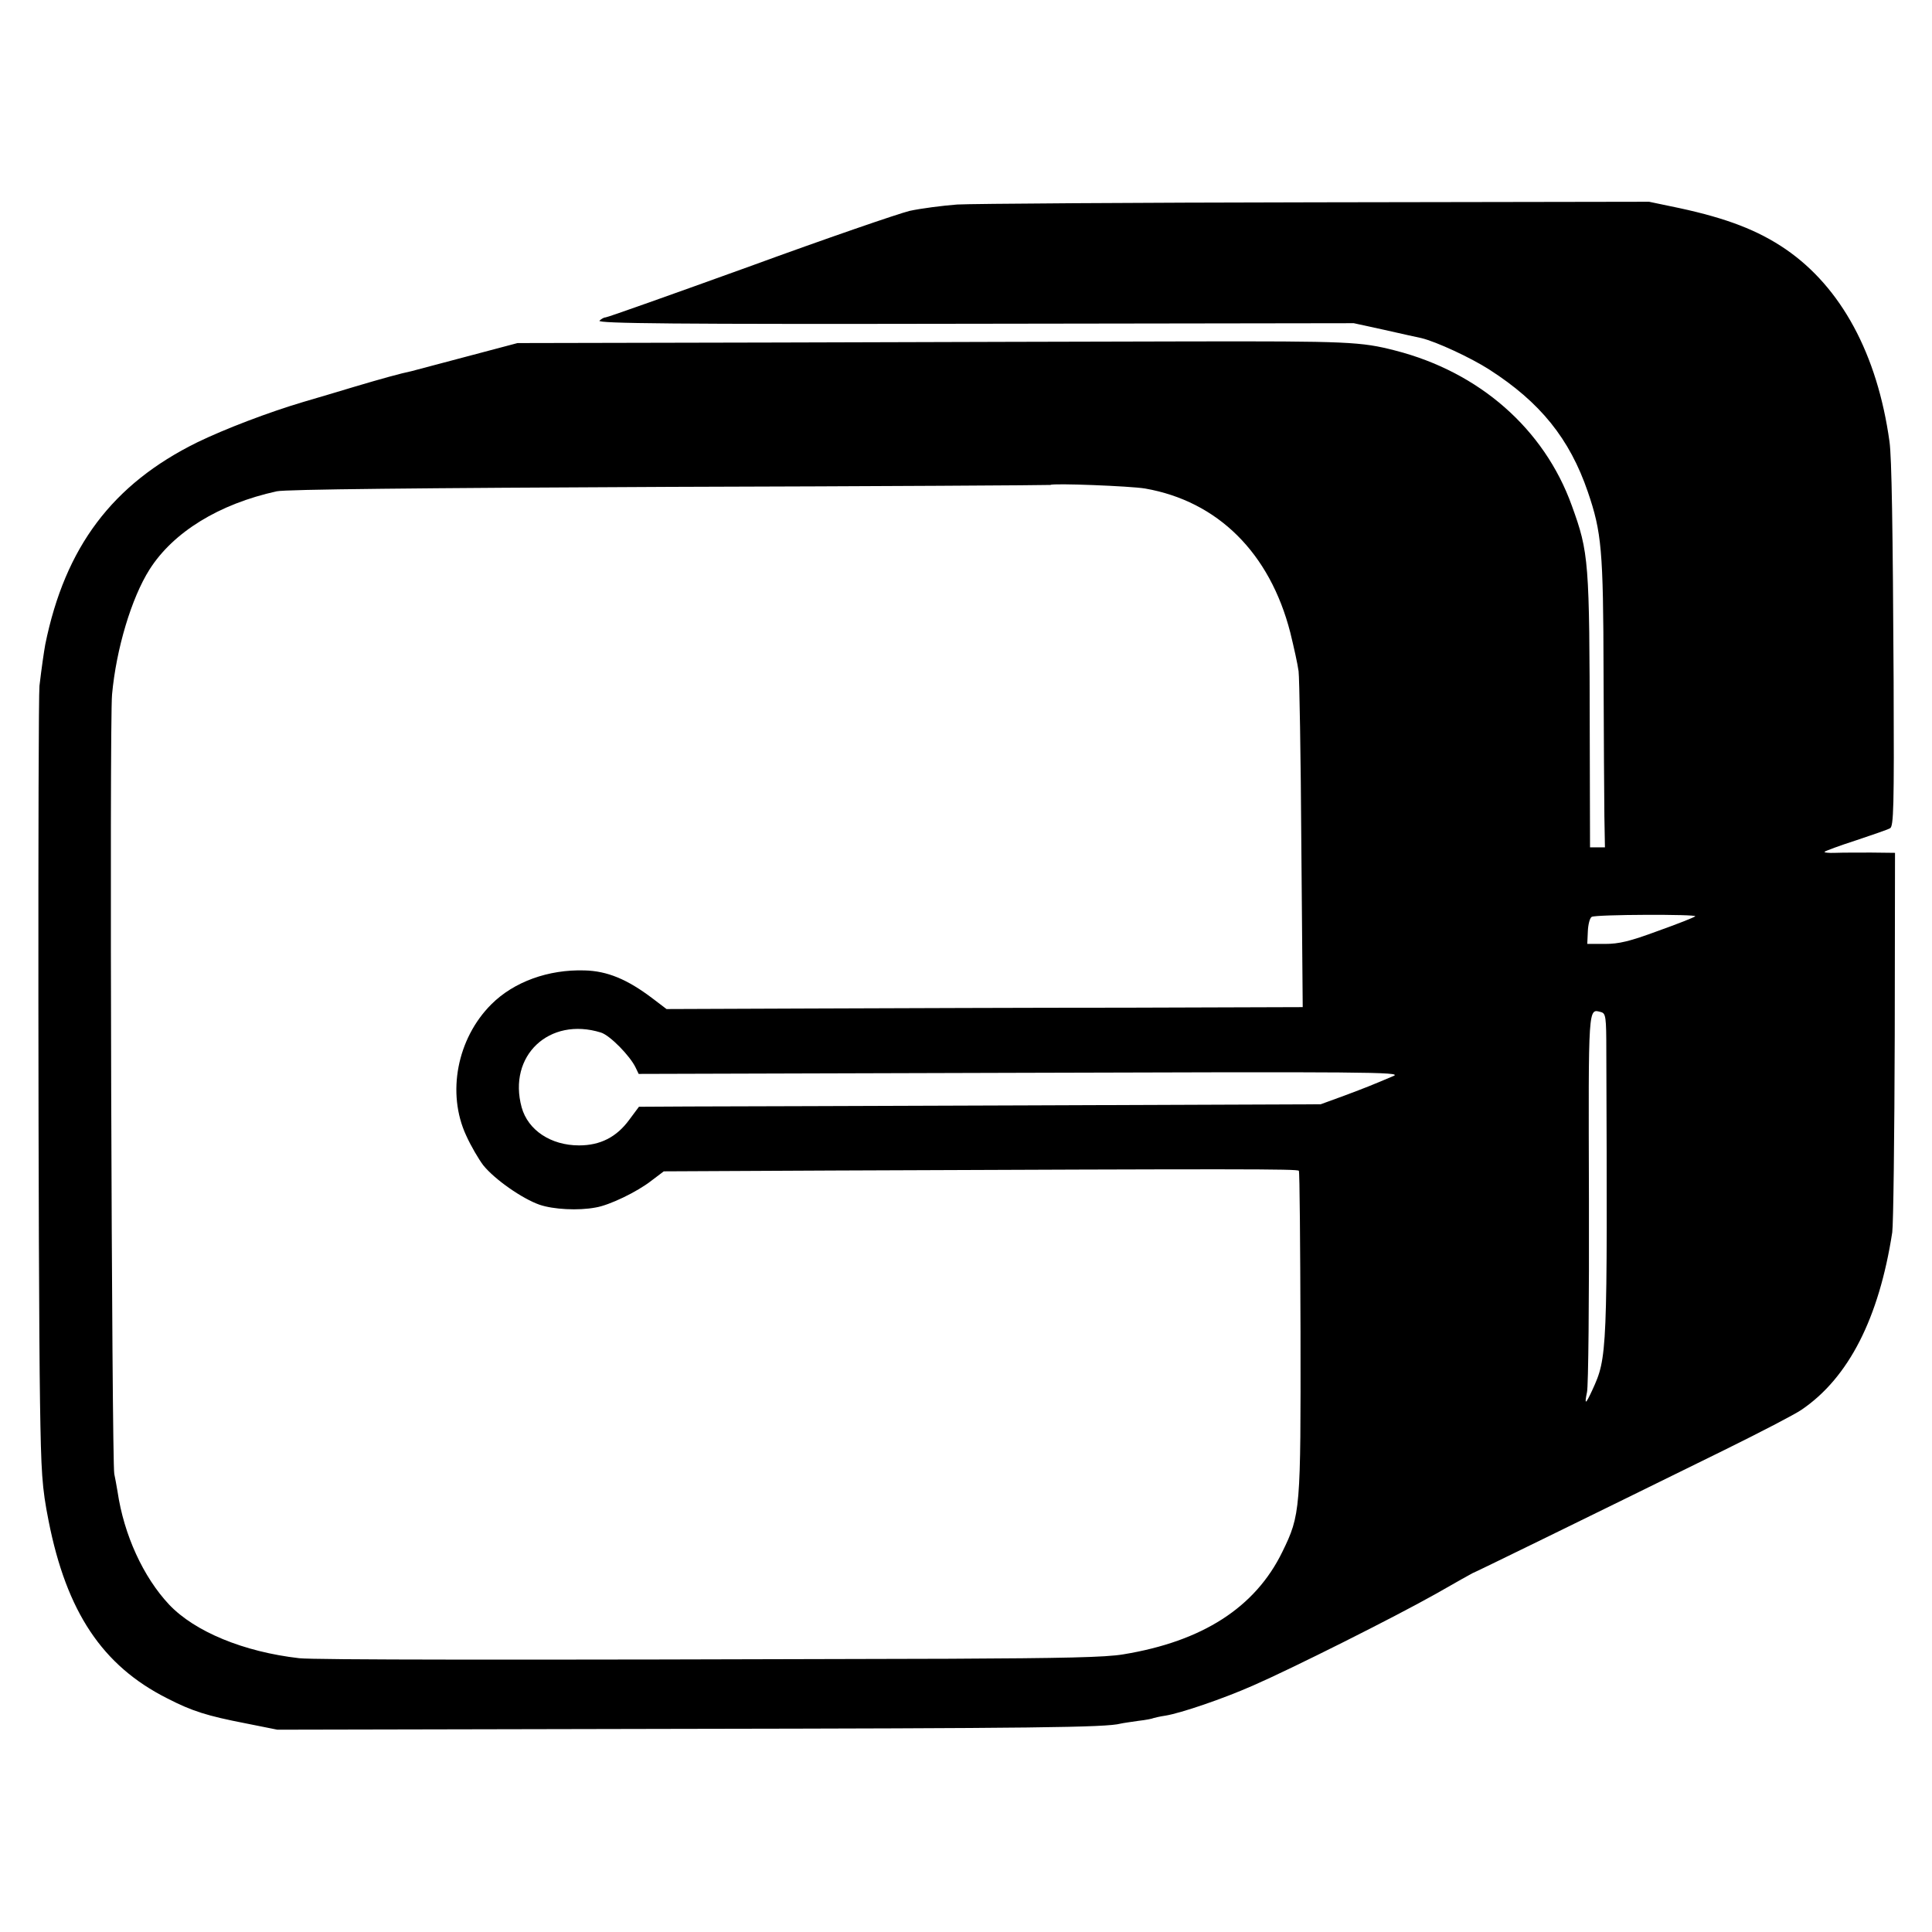 <?xml version="1.0" standalone="no"?>
<!DOCTYPE svg PUBLIC "-//W3C//DTD SVG 20010904//EN"
 "http://www.w3.org/TR/2001/REC-SVG-20010904/DTD/svg10.dtd">
<svg version="1.0" xmlns="http://www.w3.org/2000/svg"
 width="700pt" height="700pt" viewBox="0 0 700 700"
 preserveAspectRatio="xMidYMid meet">
<g transform="translate(0,700) scale(0.1,-0.1)"
fill="#000000" stroke="none">
<path d="M3468 6259 c-53 -4 -130 -14 -172 -23 -41 -10 -303 -100 -582 -202
-280 -101 -513 -184 -520 -184 -6 0 -16 -6 -22 -12 -8 -10 265 -13 1361 -11
l1372 2 110 -24 c61 -14 121 -27 135 -30 54 -13 179 -71 246 -114 184 -118
291 -250 357 -443 50 -146 56 -211 57 -654 1 -225 2 -460 3 -522 l2 -112 -27
0 -27 0 -1 408 c-1 631 -3 659 -65 830 -100 278 -335 484 -640 562 -124 32
-171 34 -745 33 -305 -1 -978 -2 -1495 -4 l-940 -2 -185 -49 c-102 -27 -192
-51 -200 -53 -35 -7 -111 -28 -205 -56 -55 -17 -138 -41 -185 -55 -128 -38
-285 -98 -386 -147 -306 -151 -478 -378 -550 -732 -5 -28 -13 -82 -21 -150 -6
-60 -5 -2137 2 -2595 4 -258 7 -309 31 -430 65 -330 195 -525 429 -643 91 -47
146 -64 285 -91 l115 -23 1445 3 c1294 2 1558 5 1610 19 8 2 37 6 64 10 27 3
52 8 55 10 3 1 23 6 44 9 55 9 206 60 317 109 140 61 511 247 662 332 72 41
132 75 133 75 3 0 404 196 910 445 132 65 259 131 282 147 171 116 281 332
329 643 4 28 8 348 9 713 l1 662 -86 1 c-47 0 -105 0 -130 -1 -25 -1 -42 1
-39 4 3 3 54 22 113 41 60 20 115 39 124 44 13 7 15 74 13 532 -3 561 -7 813
-15 869 -44 317 -175 559 -376 697 -101 69 -214 112 -385 149 l-110 23 -1205
-2 c-663 -1 -1249 -5 -1302 -8z m681 -1029 c263 -46 452 -233 526 -522 13 -53
27 -116 30 -140 3 -23 8 -307 10 -630 l5 -587 -633 -2 c-347 0 -866 -2 -1152
-3 l-520 -2 -50 38 c-92 70 -165 100 -247 102 -131 4 -256 -41 -338 -123 -124
-124 -162 -322 -91 -475 17 -38 46 -87 62 -108 41 -51 141 -121 204 -143 50
-17 140 -22 203 -10 50 8 151 57 202 97 l45 34 615 3 c1476 6 1682 6 1686 -1
3 -4 5 -267 6 -585 1 -645 0 -661 -66 -796 -98 -201 -289 -324 -576 -371 -64
-11 -220 -14 -630 -16 -1637 -5 -2301 -4 -2356 2 -201 23 -378 96 -471 194
-94 100 -164 253 -187 409 -4 23 -9 52 -12 65 -9 44 -18 2724 -8 2824 15 164
70 349 136 453 86 135 251 237 461 283 32 7 515 12 1425 16 757 2 1377 6 1378
7 7 7 290 -4 343 -13z m1993 -1550 c-4 -4 -65 -28 -135 -53 -103 -38 -141 -47
-192 -47 l-64 0 2 45 c1 25 7 49 14 53 14 9 386 10 375 2z m-322 -489 c4
-1101 4 -1108 -51 -1228 -24 -52 -29 -55 -19 -7 5 20 8 335 7 701 -2 709 -3
688 44 676 17 -5 19 -17 19 -142z m-3643 68 c33 -10 106 -85 126 -127 l11 -23
1385 4 c1244 4 1382 3 1351 -11 -80 -34 -100 -42 -180 -72 l-85 -31 -1055 -4
c-580 -2 -1136 -4 -1235 -4 l-180 -1 -35 -47 c-46 -63 -105 -93 -182 -93 -102
0 -185 55 -208 138 -51 187 100 329 287 271z"/>
</g>
</svg>
